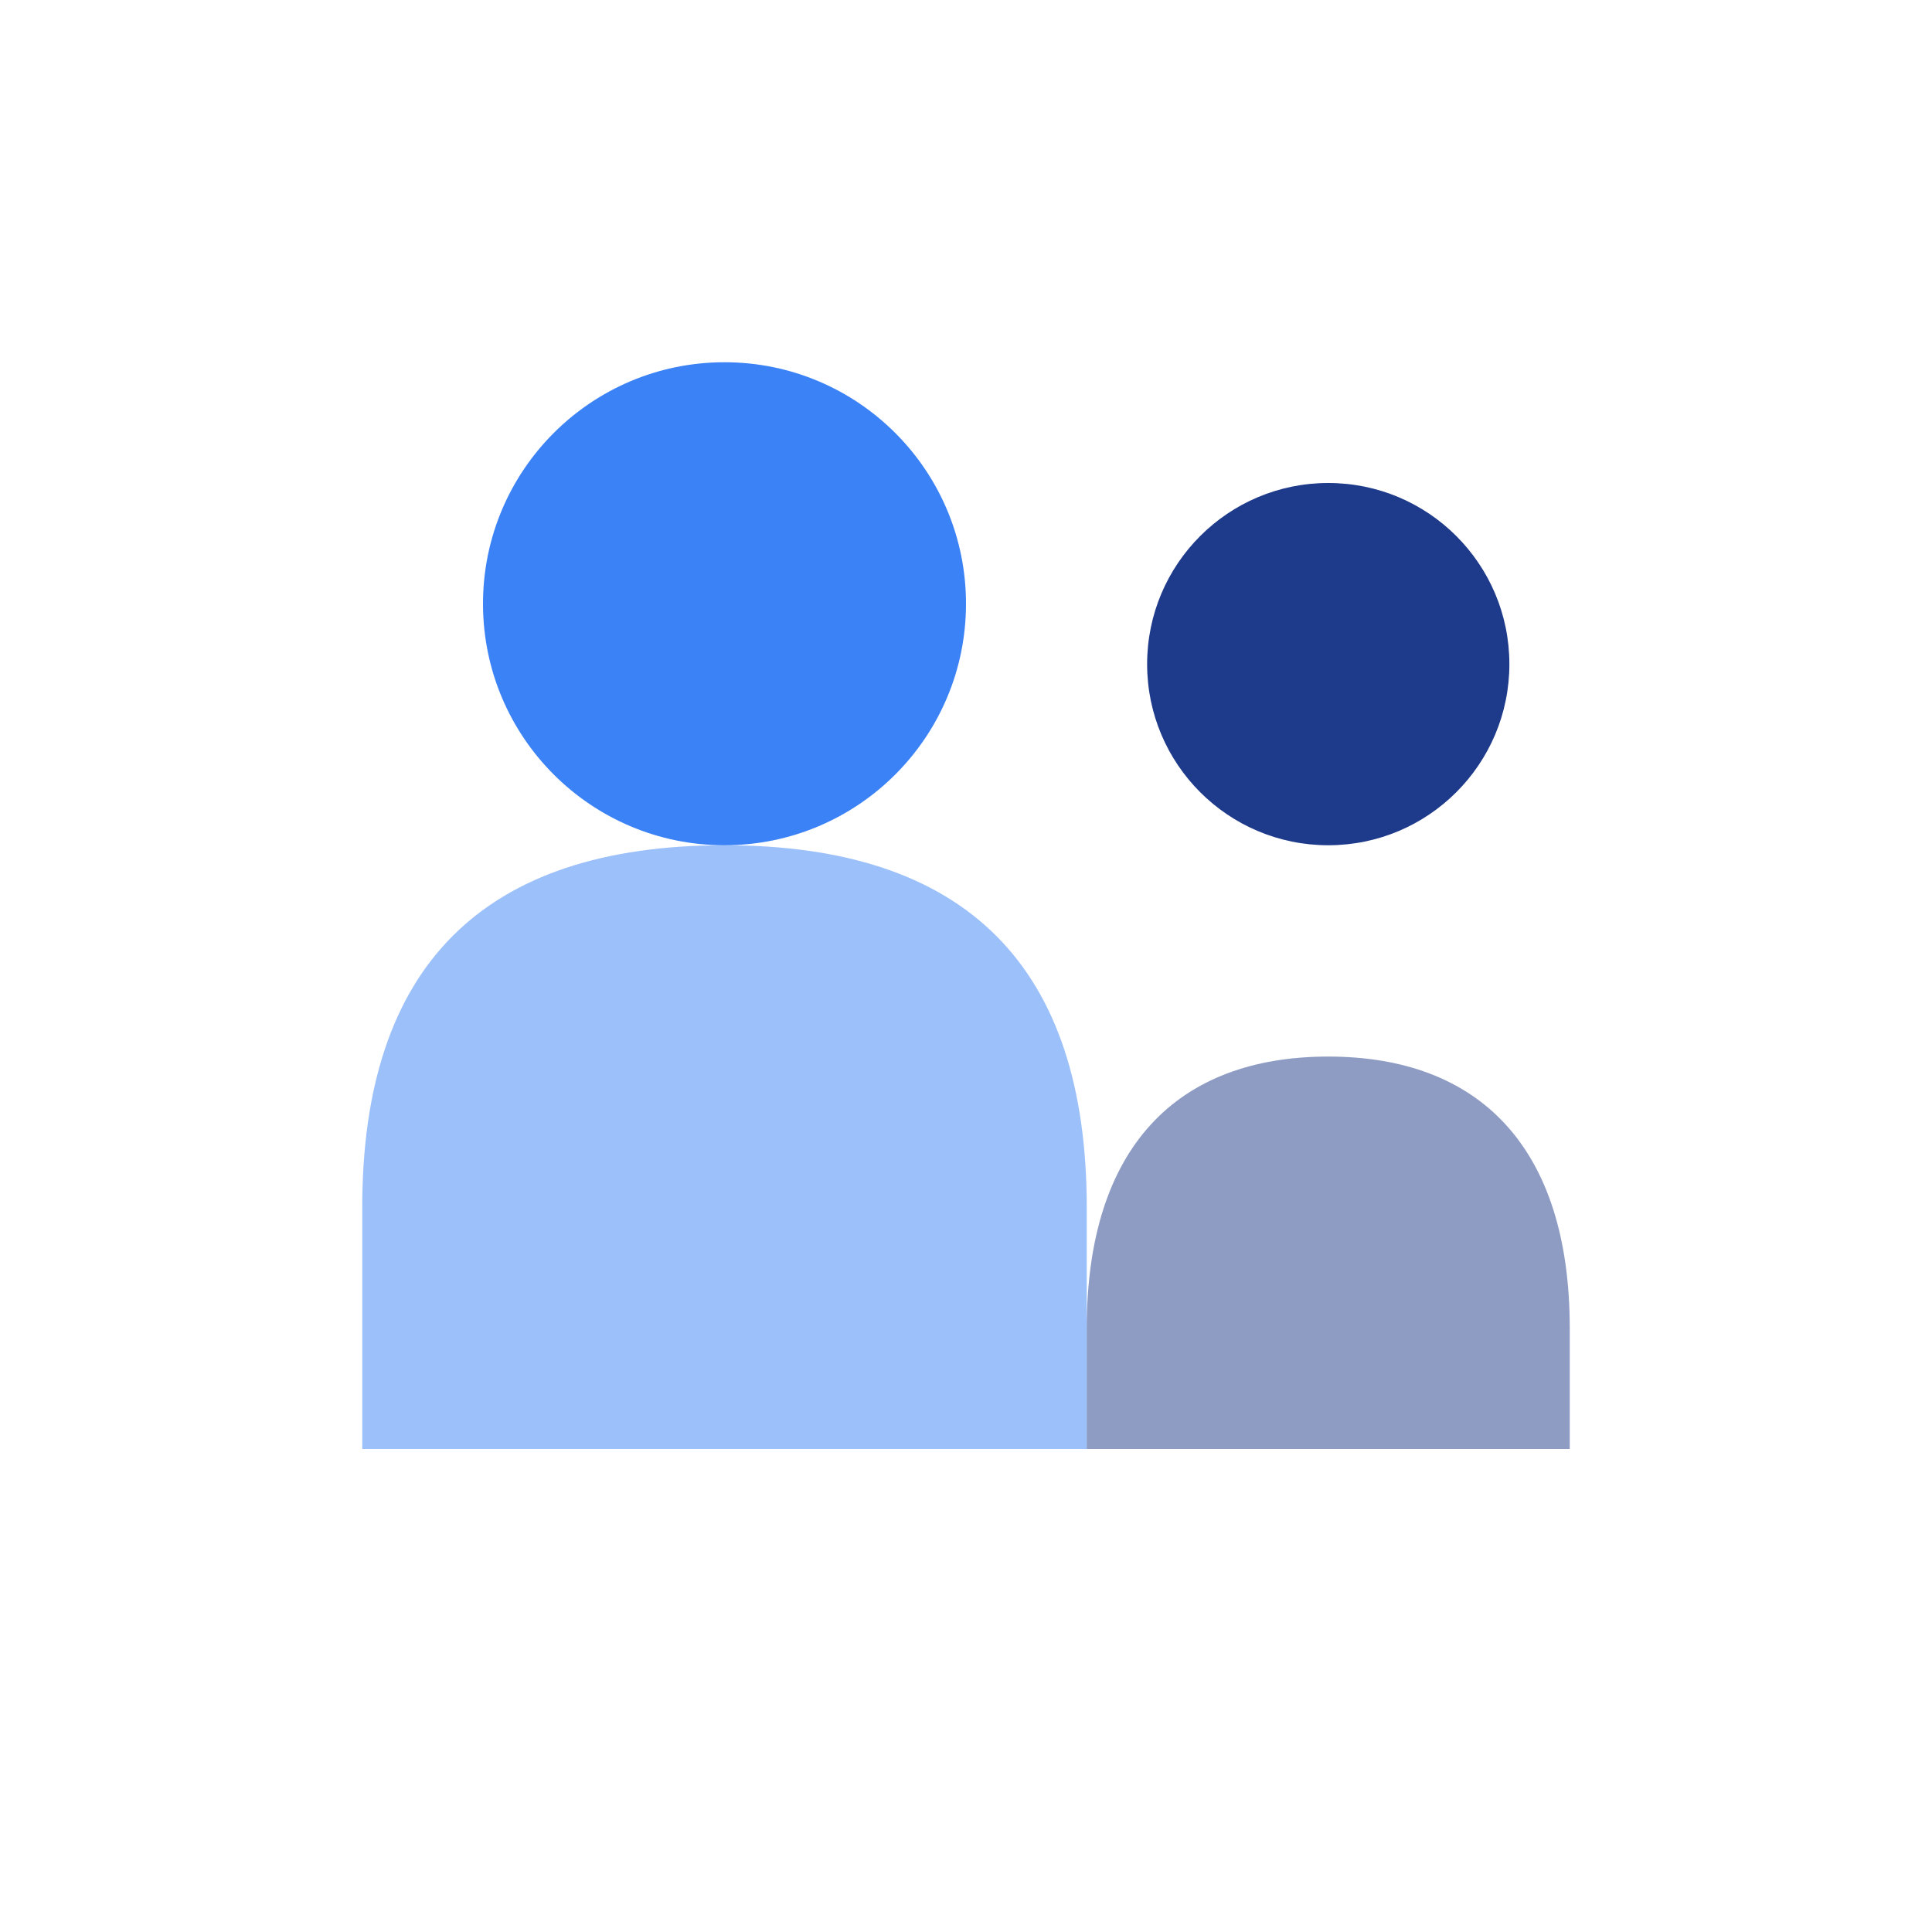 <svg viewBox="0 0 64 64" xmlns="http://www.w3.org/2000/svg">
  <circle cx="24" cy="20" r="8" fill="#3b82f6"/>
  <path d="M12 40 C12 32 16 28 24 28 C32 28 36 32 36 40 L36 48 L12 48 Z" fill="#3b82f6" opacity="0.5"/>
  <circle cx="44" cy="22" r="6" fill="#1e3a8a"/>
  <path d="M36 44 C36 38 39 35 44 35 C49 35 52 38 52 44 L52 48 L36 48 Z" fill="#1e3a8a" opacity="0.5"/>
</svg>